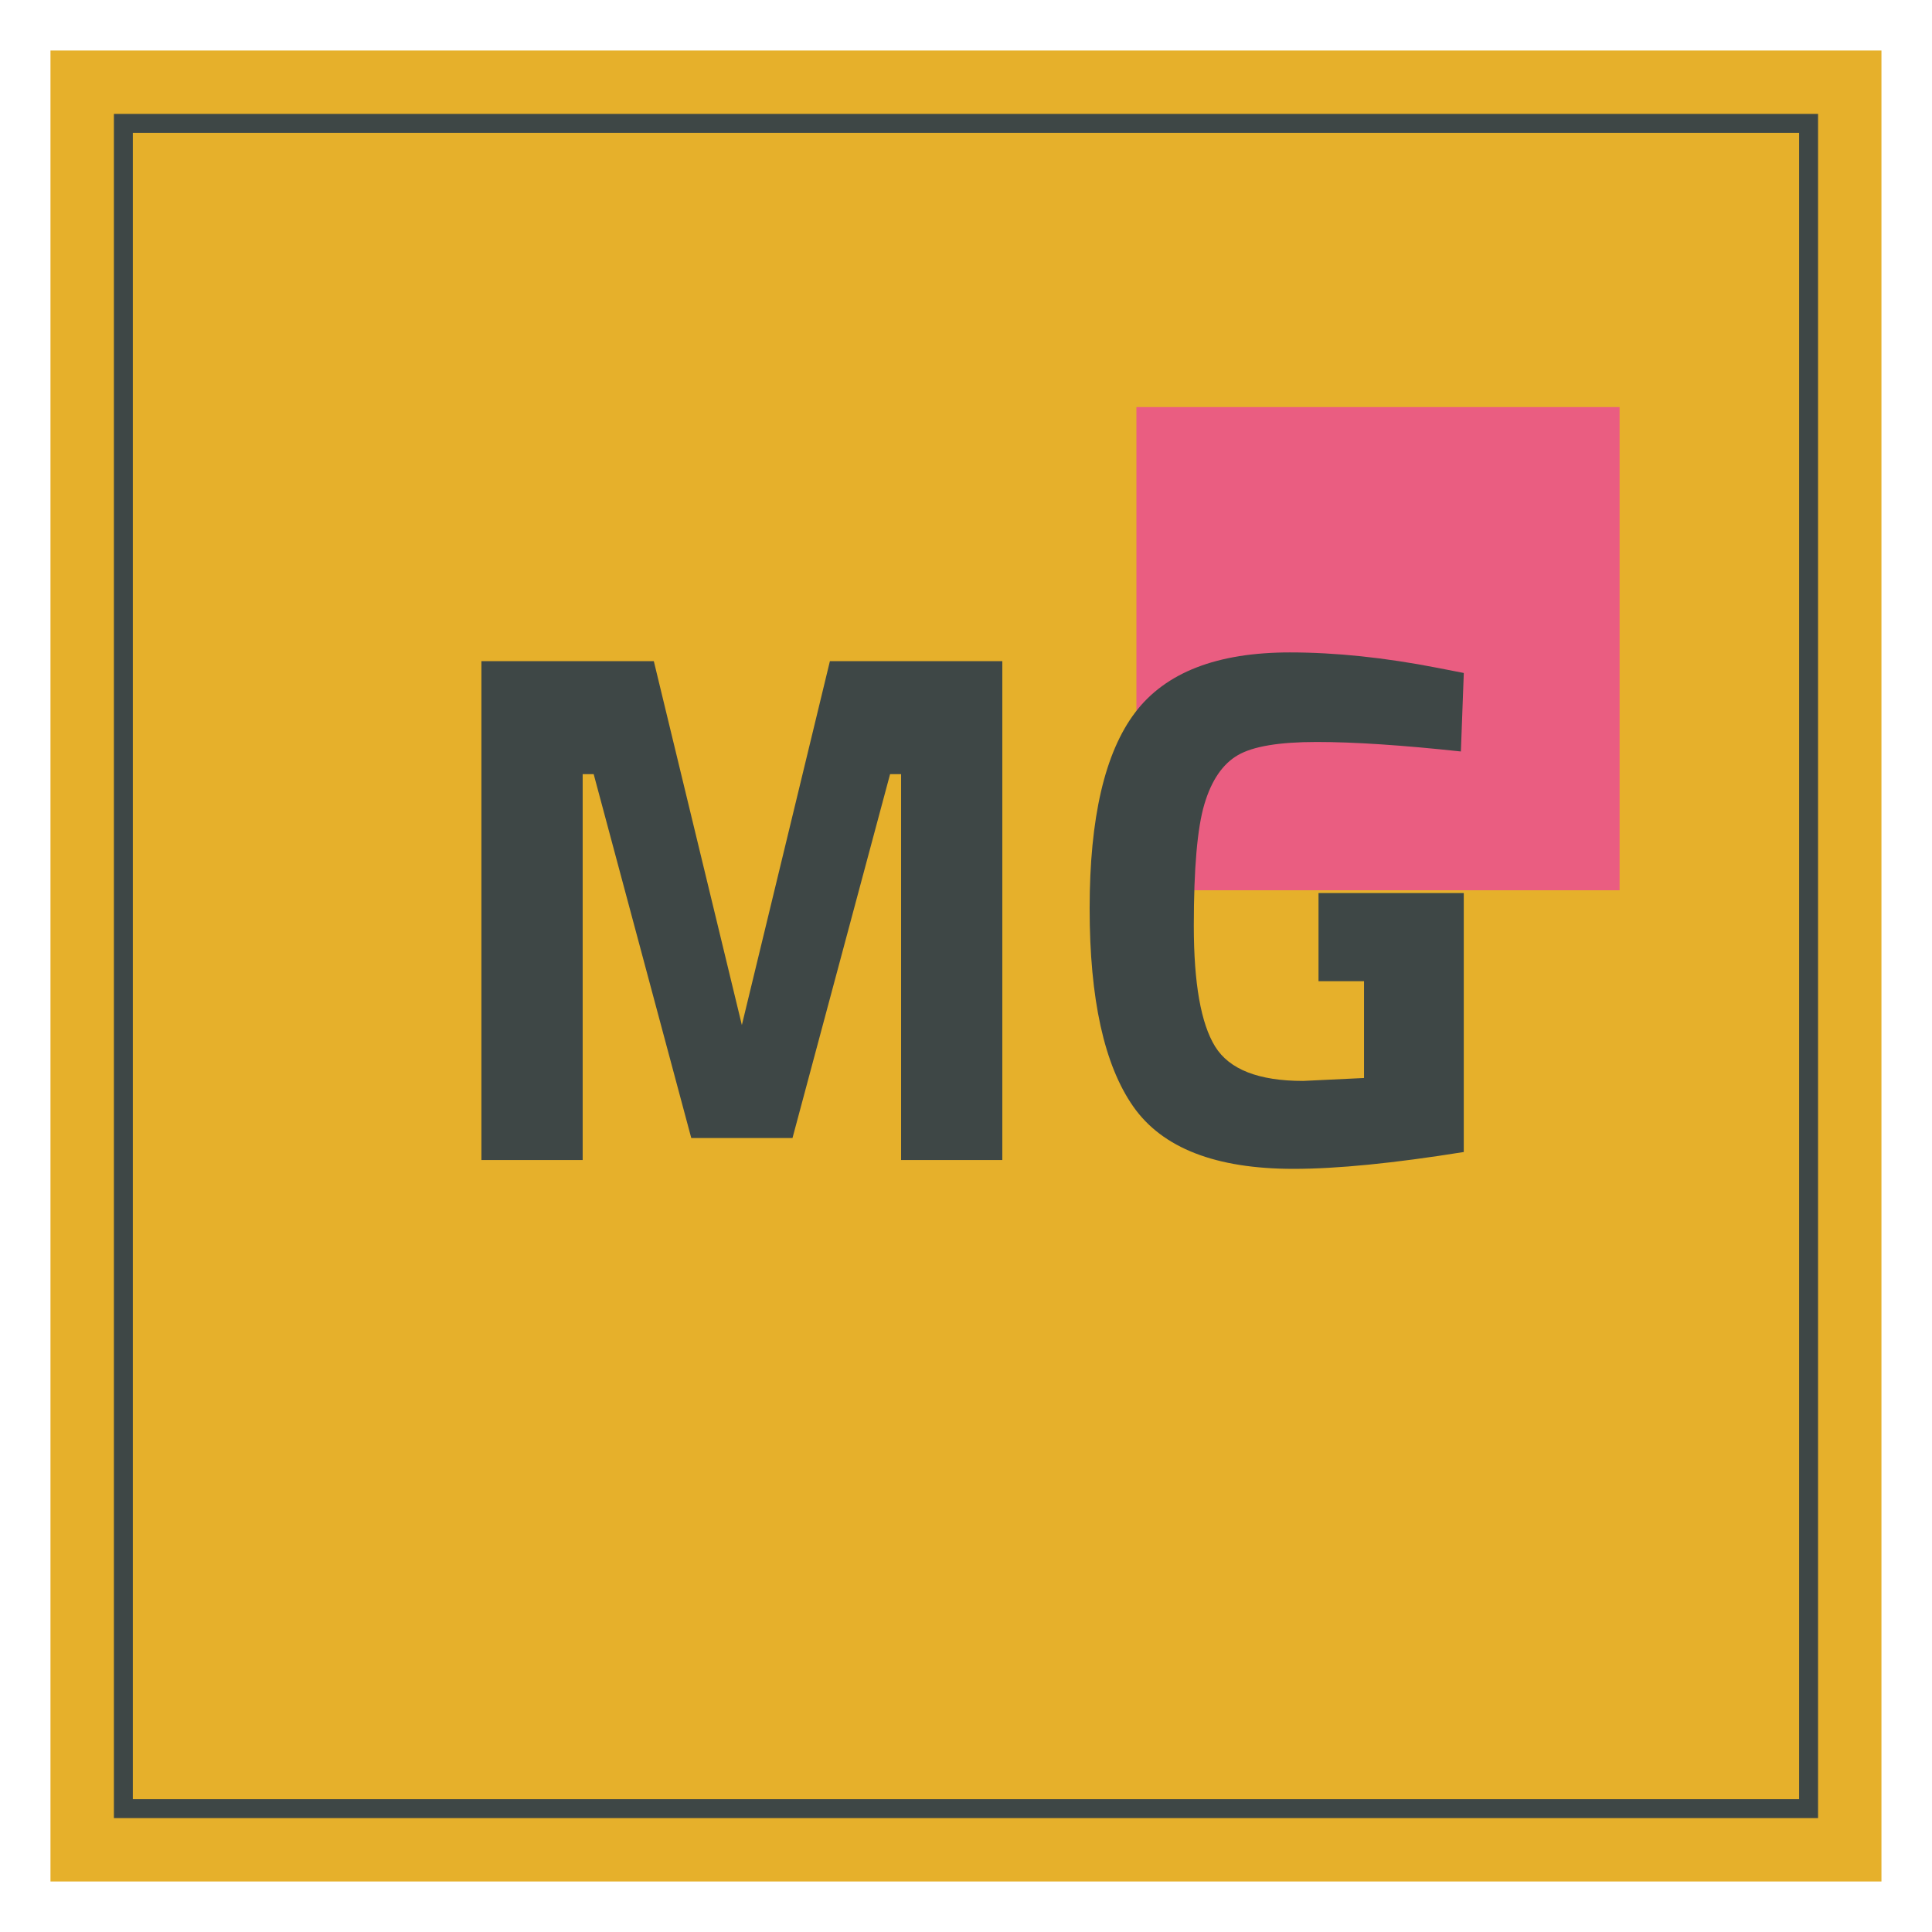 <?xml version="1.0" encoding="utf-8"?>
<!-- Generator: Adobe Illustrator 15.0.0, SVG Export Plug-In . SVG Version: 6.00 Build 0)  -->
<!DOCTYPE svg PUBLIC "-//W3C//DTD SVG 1.1//EN" "http://www.w3.org/Graphics/SVG/1.1/DTD/svg11.dtd">
<svg version="1.1" id="Capa_1" xmlns="http://www.w3.org/2000/svg" xmlns:xlink="http://www.w3.org/1999/xlink" x="0px" y="0px"
	 width="51.02px" height="51.02px" viewBox="0 0 51.02 51.02" enable-background="new 0 0 51.02 51.02" xml:space="preserve">
<g>
	<g>
		<g>
			<rect x="1.333" y="1.334" fill="#E6B02B" width="48.352" height="48.352"/>
			
				<rect x="3.258" y="3.258" fill="none" stroke="#3E4746" stroke-width="0.5" stroke-miterlimit="10" width="44.503" height="44.504"/>
		</g>
		<rect x="30.01" y="10.75" fill="#EA5D81" width="12.76" height="12.76"/>
	</g>
	<g>
		<path fill="#3E4746" d="M12.713,30.635V17.46h4.553l2.325,9.609l2.325-9.609h4.553v13.174h-2.673v-10.19h-0.291l-2.577,9.609
			h-2.673l-2.577-9.609h-0.291v10.19H12.713z"/>
		<path fill="#3E4746" d="M34.819,25.908v-2.325h3.836v6.839c-1.848,0.297-3.346,0.445-4.495,0.445
			c-2.054,0-3.465-0.549-4.233-1.646s-1.152-2.841-1.152-5.231s0.4-4.114,1.201-5.173c0.801-1.059,2.163-1.588,4.088-1.588
			c1.201,0,2.499,0.135,3.895,0.407l0.697,0.136l-0.077,2.073c-1.55-0.167-2.819-0.251-3.808-0.251s-1.683,0.116-2.083,0.349
			s-0.694,0.662-0.881,1.289c-0.188,0.626-0.281,1.698-0.281,3.216c0,1.519,0.188,2.58,0.562,3.187
			c0.375,0.607,1.149,0.91,2.325,0.91l1.608-0.077v-2.557H34.819z"/>
	</g>
</g>
</svg>
